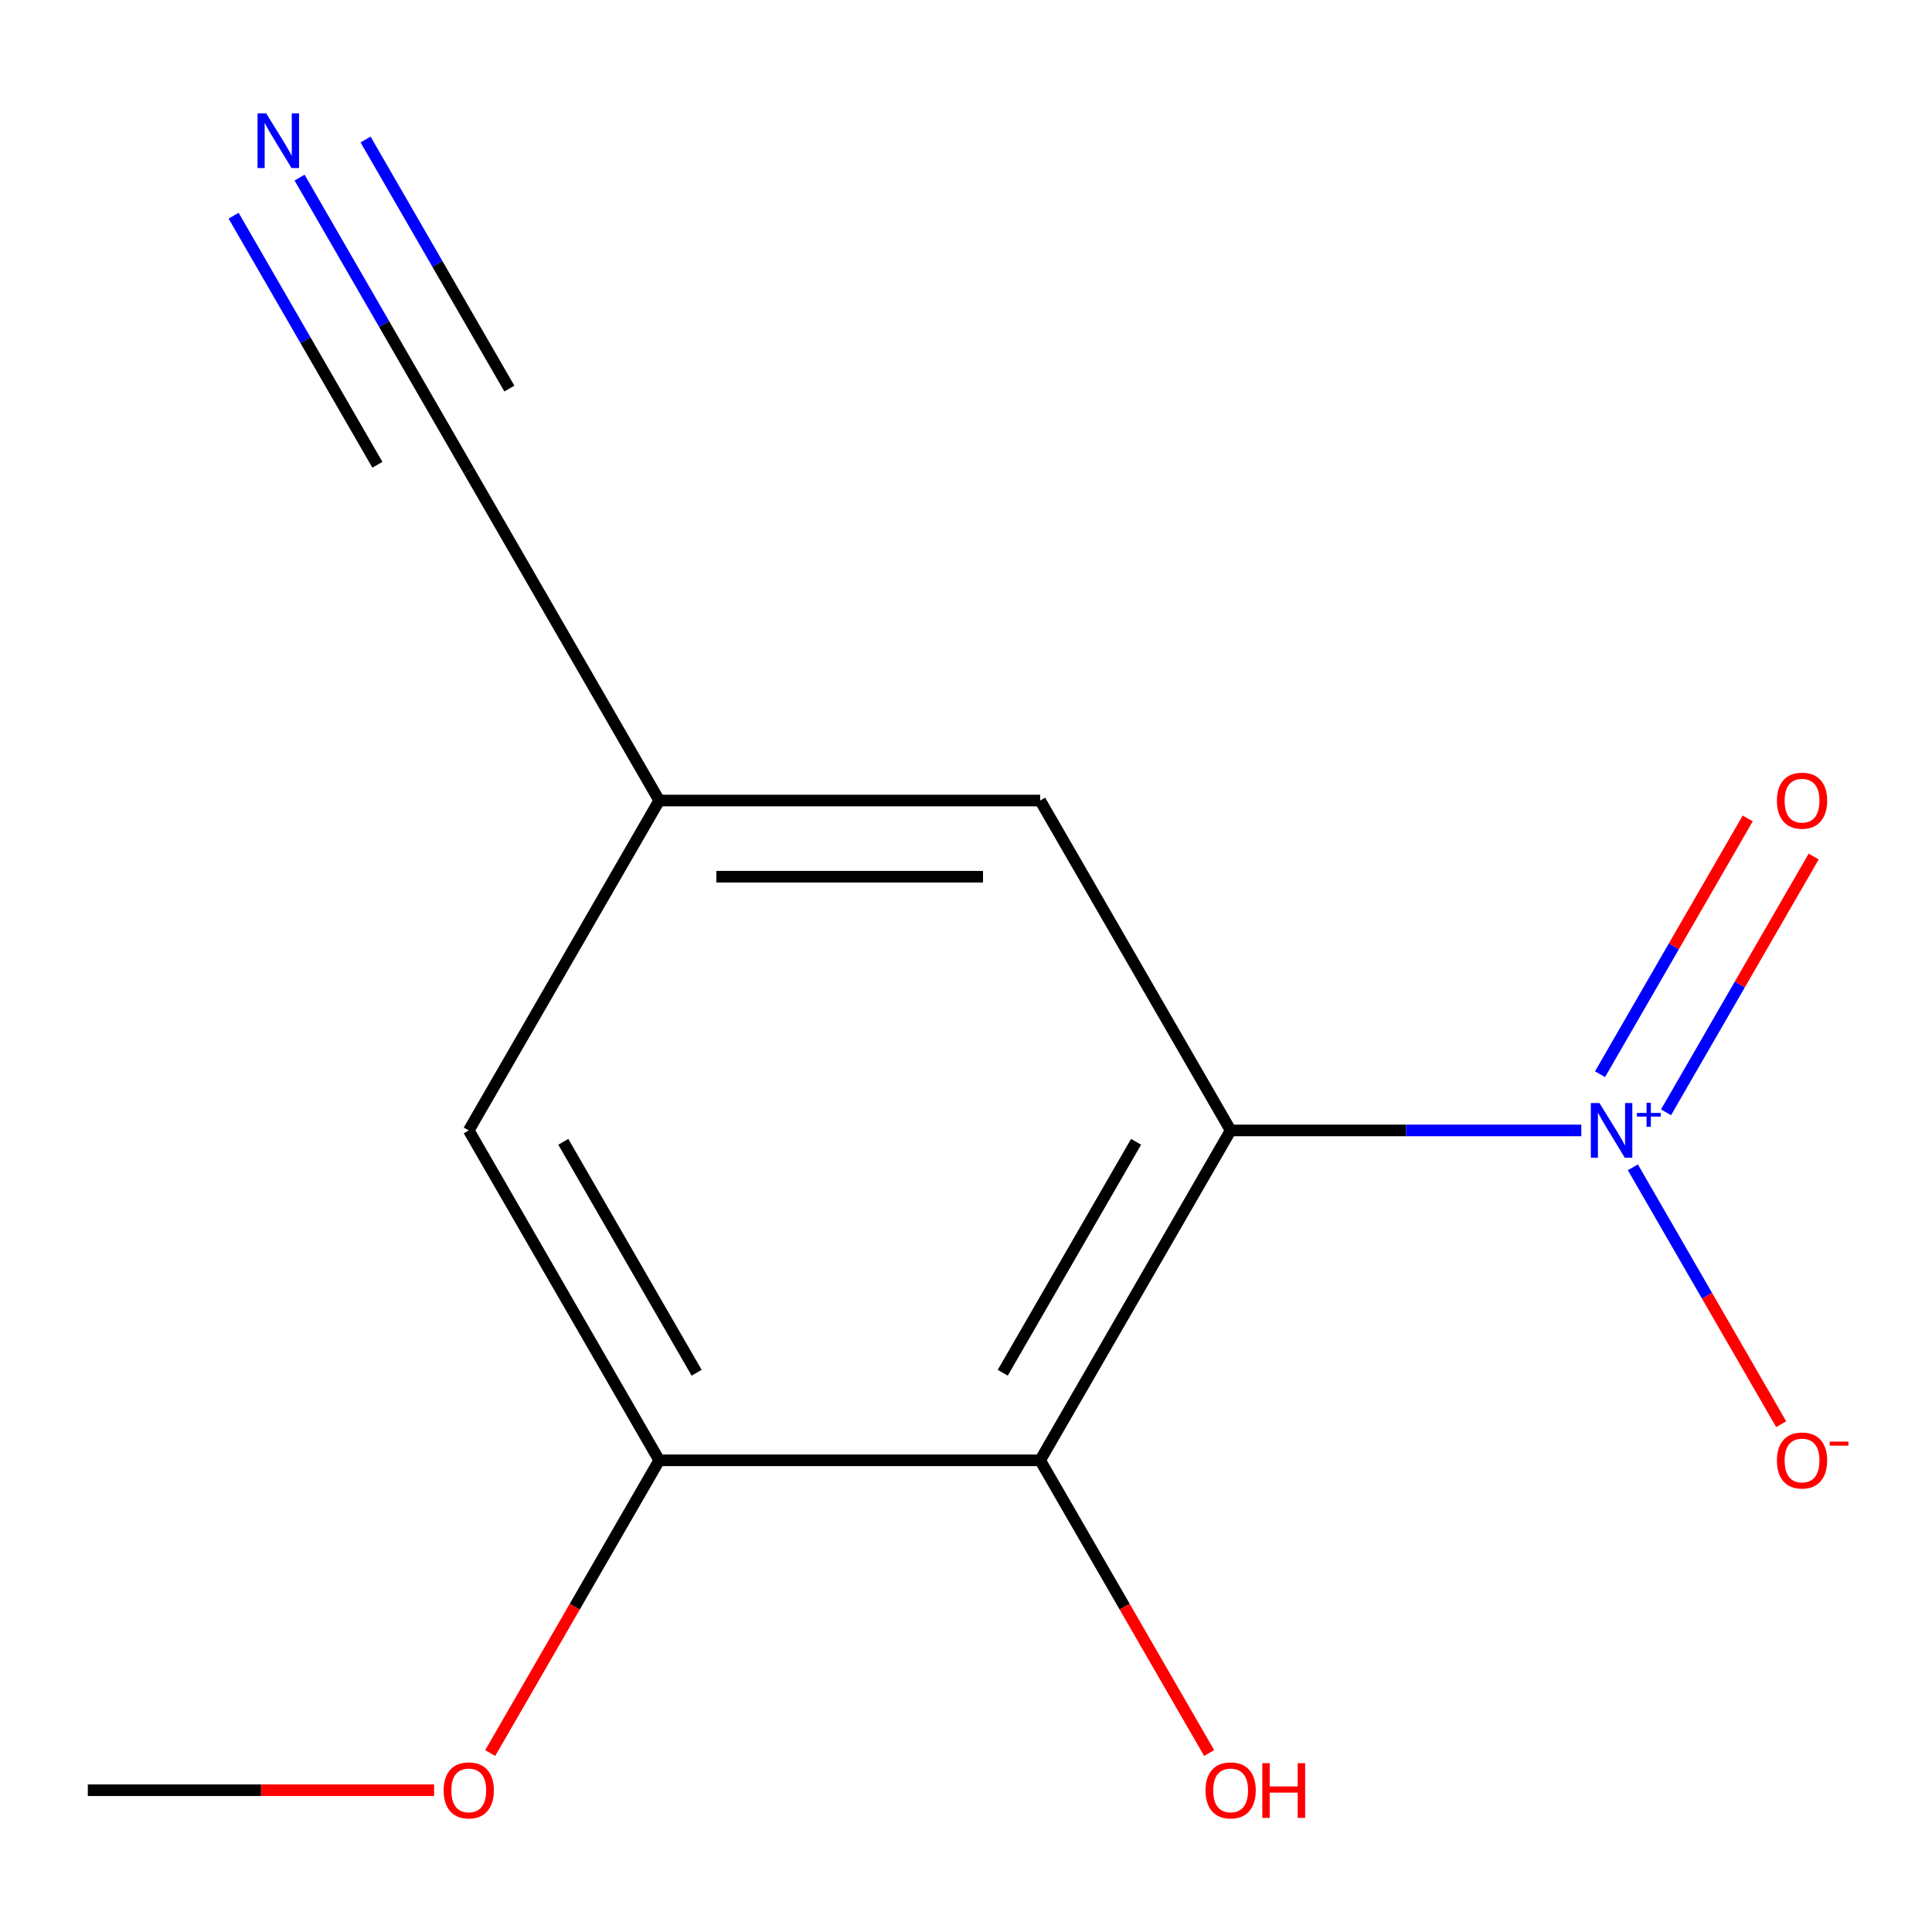 <?xml version='1.0' encoding='iso-8859-1'?>
<svg version='1.1' baseProfile='full'
              xmlns='http://www.w3.org/2000/svg'
                      xmlns:rdkit='http://www.rdkit.org/xml'
                      xmlns:xlink='http://www.w3.org/1999/xlink'
                  xml:space='preserve'
width='1000px' height='1000px' viewBox='0 0 1000 1000'>
<!-- END OF HEADER -->
<rect style='opacity:1.0;fill:#FFFFFF;stroke:none' width='1000' height='1000' x='0' y='0'> </rect>
<path class='bond-0' d='M 636.973,585.106 L 727.724,585.106' style='fill:none;fill-rule:evenodd;stroke:#000000;stroke-width:6px;stroke-linecap:butt;stroke-linejoin:miter;stroke-opacity:1' />
<path class='bond-0' d='M 727.724,585.106 L 818.476,585.106' style='fill:none;fill-rule:evenodd;stroke:#0000FF;stroke-width:6px;stroke-linecap:butt;stroke-linejoin:miter;stroke-opacity:1' />
<path class='bond-1' d='M 636.973,585.106 L 538.386,755.862' style='fill:none;fill-rule:evenodd;stroke:#000000;stroke-width:6px;stroke-linecap:butt;stroke-linejoin:miter;stroke-opacity:1' />
<path class='bond-1' d='M 588.033,591.002 L 519.023,710.531' style='fill:none;fill-rule:evenodd;stroke:#000000;stroke-width:6px;stroke-linecap:butt;stroke-linejoin:miter;stroke-opacity:1' />
<path class='bond-4' d='M 636.973,585.106 L 538.386,414.349' style='fill:none;fill-rule:evenodd;stroke:#000000;stroke-width:6px;stroke-linecap:butt;stroke-linejoin:miter;stroke-opacity:1' />
<path class='bond-6' d='M 845.166,604.195 L 883.551,670.679' style='fill:none;fill-rule:evenodd;stroke:#0000FF;stroke-width:6px;stroke-linecap:butt;stroke-linejoin:miter;stroke-opacity:1' />
<path class='bond-6' d='M 883.551,670.679 L 921.936,737.164' style='fill:none;fill-rule:evenodd;stroke:#FF0000;stroke-width:6px;stroke-linecap:butt;stroke-linejoin:miter;stroke-opacity:1' />
<path class='bond-7' d='M 862.328,575.726 L 900.544,509.534' style='fill:none;fill-rule:evenodd;stroke:#0000FF;stroke-width:6px;stroke-linecap:butt;stroke-linejoin:miter;stroke-opacity:1' />
<path class='bond-7' d='M 900.544,509.534 L 938.76,443.342' style='fill:none;fill-rule:evenodd;stroke:#FF0000;stroke-width:6px;stroke-linecap:butt;stroke-linejoin:miter;stroke-opacity:1' />
<path class='bond-7' d='M 828.177,556.009 L 866.393,489.817' style='fill:none;fill-rule:evenodd;stroke:#0000FF;stroke-width:6px;stroke-linecap:butt;stroke-linejoin:miter;stroke-opacity:1' />
<path class='bond-7' d='M 866.393,489.817 L 904.609,423.624' style='fill:none;fill-rule:evenodd;stroke:#FF0000;stroke-width:6px;stroke-linecap:butt;stroke-linejoin:miter;stroke-opacity:1' />
<path class='bond-2' d='M 538.386,755.862 L 341.214,755.862' style='fill:none;fill-rule:evenodd;stroke:#000000;stroke-width:6px;stroke-linecap:butt;stroke-linejoin:miter;stroke-opacity:1' />
<path class='bond-10' d='M 538.386,755.862 L 582.123,831.616' style='fill:none;fill-rule:evenodd;stroke:#000000;stroke-width:6px;stroke-linecap:butt;stroke-linejoin:miter;stroke-opacity:1' />
<path class='bond-10' d='M 582.123,831.616 L 625.859,907.369' style='fill:none;fill-rule:evenodd;stroke:#FF0000;stroke-width:6px;stroke-linecap:butt;stroke-linejoin:miter;stroke-opacity:1' />
<path class='bond-9' d='M 341.214,755.862 L 242.627,585.106' style='fill:none;fill-rule:evenodd;stroke:#000000;stroke-width:6px;stroke-linecap:butt;stroke-linejoin:miter;stroke-opacity:1' />
<path class='bond-9' d='M 360.577,710.531 L 291.566,591.002' style='fill:none;fill-rule:evenodd;stroke:#000000;stroke-width:6px;stroke-linecap:butt;stroke-linejoin:miter;stroke-opacity:1' />
<path class='bond-11' d='M 341.214,755.862 L 297.477,831.616' style='fill:none;fill-rule:evenodd;stroke:#000000;stroke-width:6px;stroke-linecap:butt;stroke-linejoin:miter;stroke-opacity:1' />
<path class='bond-11' d='M 297.477,831.616 L 253.741,907.369' style='fill:none;fill-rule:evenodd;stroke:#FF0000;stroke-width:6px;stroke-linecap:butt;stroke-linejoin:miter;stroke-opacity:1' />
<path class='bond-3' d='M 155.062,91.925 L 198.845,167.759' style='fill:none;fill-rule:evenodd;stroke:#0000FF;stroke-width:6px;stroke-linecap:butt;stroke-linejoin:miter;stroke-opacity:1' />
<path class='bond-3' d='M 198.845,167.759 L 242.627,243.593' style='fill:none;fill-rule:evenodd;stroke:#000000;stroke-width:6px;stroke-linecap:butt;stroke-linejoin:miter;stroke-opacity:1' />
<path class='bond-3' d='M 120.911,111.643 L 158.126,176.101' style='fill:none;fill-rule:evenodd;stroke:#0000FF;stroke-width:6px;stroke-linecap:butt;stroke-linejoin:miter;stroke-opacity:1' />
<path class='bond-3' d='M 158.126,176.101 L 195.341,240.56' style='fill:none;fill-rule:evenodd;stroke:#000000;stroke-width:6px;stroke-linecap:butt;stroke-linejoin:miter;stroke-opacity:1' />
<path class='bond-3' d='M 189.213,72.208 L 226.429,136.667' style='fill:none;fill-rule:evenodd;stroke:#0000FF;stroke-width:6px;stroke-linecap:butt;stroke-linejoin:miter;stroke-opacity:1' />
<path class='bond-3' d='M 226.429,136.667 L 263.644,201.125' style='fill:none;fill-rule:evenodd;stroke:#000000;stroke-width:6px;stroke-linecap:butt;stroke-linejoin:miter;stroke-opacity:1' />
<path class='bond-8' d='M 538.386,414.349 L 341.214,414.349' style='fill:none;fill-rule:evenodd;stroke:#000000;stroke-width:6px;stroke-linecap:butt;stroke-linejoin:miter;stroke-opacity:1' />
<path class='bond-8' d='M 508.81,453.784 L 370.789,453.784' style='fill:none;fill-rule:evenodd;stroke:#000000;stroke-width:6px;stroke-linecap:butt;stroke-linejoin:miter;stroke-opacity:1' />
<path class='bond-5' d='M 242.627,243.593 L 341.214,414.349' style='fill:none;fill-rule:evenodd;stroke:#000000;stroke-width:6px;stroke-linecap:butt;stroke-linejoin:miter;stroke-opacity:1' />
<path class='bond-13' d='M 341.214,414.349 L 242.627,585.106' style='fill:none;fill-rule:evenodd;stroke:#000000;stroke-width:6px;stroke-linecap:butt;stroke-linejoin:miter;stroke-opacity:1' />
<path class='bond-12' d='M 224.698,926.619 L 135.076,926.619' style='fill:none;fill-rule:evenodd;stroke:#FF0000;stroke-width:6px;stroke-linecap:butt;stroke-linejoin:miter;stroke-opacity:1' />
<path class='bond-12' d='M 135.076,926.619 L 45.455,926.619' style='fill:none;fill-rule:evenodd;stroke:#000000;stroke-width:6px;stroke-linecap:butt;stroke-linejoin:miter;stroke-opacity:1' />
<path  class='atom-1' d='M 827.885 570.946
L 837.165 585.946
Q 838.085 587.426, 839.565 590.106
Q 841.045 592.786, 841.125 592.946
L 841.125 570.946
L 844.885 570.946
L 844.885 599.266
L 841.005 599.266
L 831.045 582.866
Q 829.885 580.946, 828.645 578.746
Q 827.445 576.546, 827.085 575.866
L 827.085 599.266
L 823.405 599.266
L 823.405 570.946
L 827.885 570.946
' fill='#0000FF'/>
<path  class='atom-1' d='M 847.261 576.05
L 852.251 576.05
L 852.251 570.797
L 854.468 570.797
L 854.468 576.05
L 859.59 576.05
L 859.59 577.951
L 854.468 577.951
L 854.468 583.231
L 852.251 583.231
L 852.251 577.951
L 847.261 577.951
L 847.261 576.05
' fill='#0000FF'/>
<path  class='atom-4' d='M 137.781 58.676
L 147.061 73.676
Q 147.981 75.156, 149.461 77.836
Q 150.941 80.516, 151.021 80.676
L 151.021 58.676
L 154.781 58.676
L 154.781 86.996
L 150.901 86.996
L 140.941 70.596
Q 139.781 68.676, 138.541 66.476
Q 137.341 64.276, 136.981 63.596
L 136.981 86.996
L 133.301 86.996
L 133.301 58.676
L 137.781 58.676
' fill='#0000FF'/>
<path  class='atom-7' d='M 919.732 755.942
Q 919.732 749.142, 923.092 745.342
Q 926.452 741.542, 932.732 741.542
Q 939.012 741.542, 942.372 745.342
Q 945.732 749.142, 945.732 755.942
Q 945.732 762.822, 942.332 766.742
Q 938.932 770.622, 932.732 770.622
Q 926.492 770.622, 923.092 766.742
Q 919.732 762.862, 919.732 755.942
M 932.732 767.422
Q 937.052 767.422, 939.372 764.542
Q 941.732 761.622, 941.732 755.942
Q 941.732 750.382, 939.372 747.582
Q 937.052 744.742, 932.732 744.742
Q 928.412 744.742, 926.052 747.542
Q 923.732 750.342, 923.732 755.942
Q 923.732 761.662, 926.052 764.542
Q 928.412 767.422, 932.732 767.422
' fill='#FF0000'/>
<path  class='atom-7' d='M 947.052 746.165
L 956.74 746.165
L 956.74 748.277
L 947.052 748.277
L 947.052 746.165
' fill='#FF0000'/>
<path  class='atom-8' d='M 919.732 414.429
Q 919.732 407.629, 923.092 403.829
Q 926.452 400.029, 932.732 400.029
Q 939.012 400.029, 942.372 403.829
Q 945.732 407.629, 945.732 414.429
Q 945.732 421.309, 942.332 425.229
Q 938.932 429.109, 932.732 429.109
Q 926.492 429.109, 923.092 425.229
Q 919.732 421.349, 919.732 414.429
M 932.732 425.909
Q 937.052 425.909, 939.372 423.029
Q 941.732 420.109, 941.732 414.429
Q 941.732 408.869, 939.372 406.069
Q 937.052 403.229, 932.732 403.229
Q 928.412 403.229, 926.052 406.029
Q 923.732 408.829, 923.732 414.429
Q 923.732 420.149, 926.052 423.029
Q 928.412 425.909, 932.732 425.909
' fill='#FF0000'/>
<path  class='atom-11' d='M 623.973 926.699
Q 623.973 919.899, 627.333 916.099
Q 630.693 912.299, 636.973 912.299
Q 643.253 912.299, 646.613 916.099
Q 649.973 919.899, 649.973 926.699
Q 649.973 933.579, 646.573 937.499
Q 643.173 941.379, 636.973 941.379
Q 630.733 941.379, 627.333 937.499
Q 623.973 933.619, 623.973 926.699
M 636.973 938.179
Q 641.293 938.179, 643.613 935.299
Q 645.973 932.379, 645.973 926.699
Q 645.973 921.139, 643.613 918.339
Q 641.293 915.499, 636.973 915.499
Q 632.653 915.499, 630.293 918.299
Q 627.973 921.099, 627.973 926.699
Q 627.973 932.419, 630.293 935.299
Q 632.653 938.179, 636.973 938.179
' fill='#FF0000'/>
<path  class='atom-11' d='M 653.373 912.619
L 657.213 912.619
L 657.213 924.659
L 671.693 924.659
L 671.693 912.619
L 675.533 912.619
L 675.533 940.939
L 671.693 940.939
L 671.693 927.859
L 657.213 927.859
L 657.213 940.939
L 653.373 940.939
L 653.373 912.619
' fill='#FF0000'/>
<path  class='atom-12' d='M 229.627 926.699
Q 229.627 919.899, 232.987 916.099
Q 236.347 912.299, 242.627 912.299
Q 248.907 912.299, 252.267 916.099
Q 255.627 919.899, 255.627 926.699
Q 255.627 933.579, 252.227 937.499
Q 248.827 941.379, 242.627 941.379
Q 236.387 941.379, 232.987 937.499
Q 229.627 933.619, 229.627 926.699
M 242.627 938.179
Q 246.947 938.179, 249.267 935.299
Q 251.627 932.379, 251.627 926.699
Q 251.627 921.139, 249.267 918.339
Q 246.947 915.499, 242.627 915.499
Q 238.307 915.499, 235.947 918.299
Q 233.627 921.099, 233.627 926.699
Q 233.627 932.419, 235.947 935.299
Q 238.307 938.179, 242.627 938.179
' fill='#FF0000'/>
</svg>
